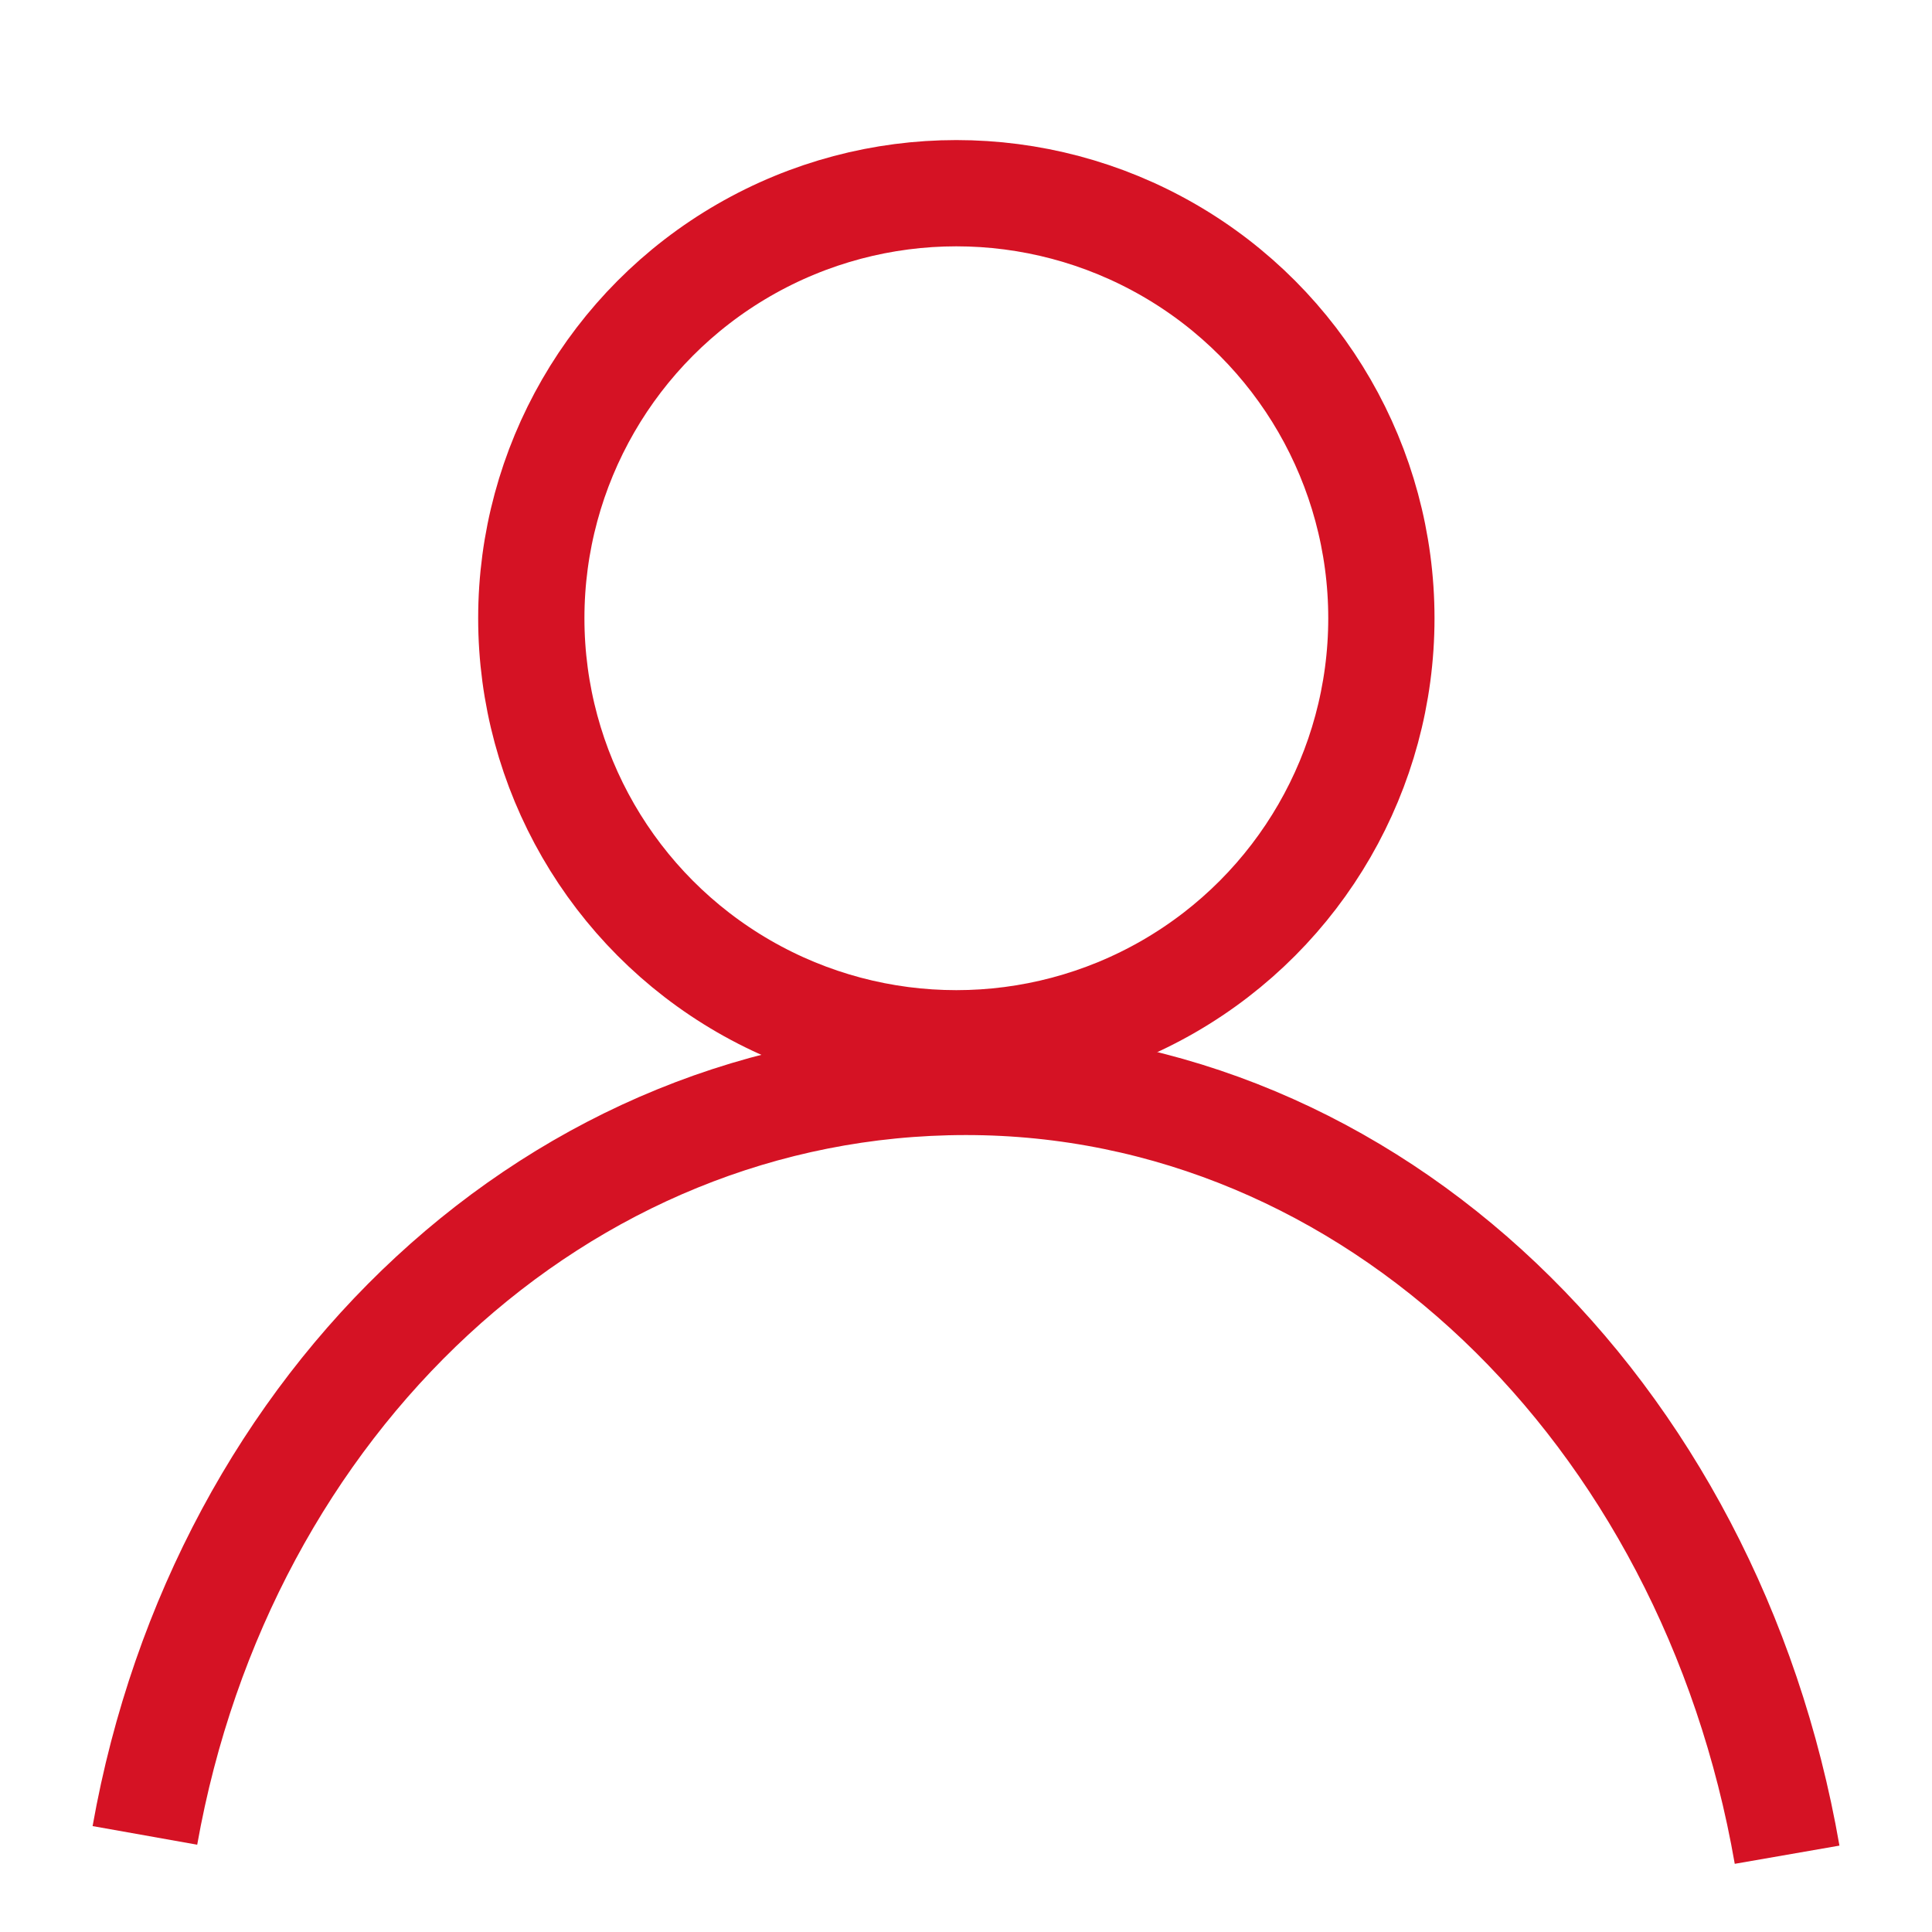 <?xml version="1.0" encoding="utf-8"?>
<!-- Generator: Adobe Illustrator 26.2.0, SVG Export Plug-In . SVG Version: 6.00 Build 0)  -->
<svg version="1.1" id="Ebene_1" xmlns="http://www.w3.org/2000/svg" xmlns:xlink="http://www.w3.org/1999/xlink" width="20" height="20" viewBox="0 0 20 20">
    <circle fill="none" stroke="#D51224" stroke-width="1.1" cx="9.9" cy="6.4" r="4.4"/>
    <path fill="none" stroke="#D51224" stroke-width="1.1"
          d="M1.5,19 C2.3,14.5 5.8,11.2 10,11.2 C14.2,11.2 17.7,14.6 18.5,19.2"/>
</svg>
